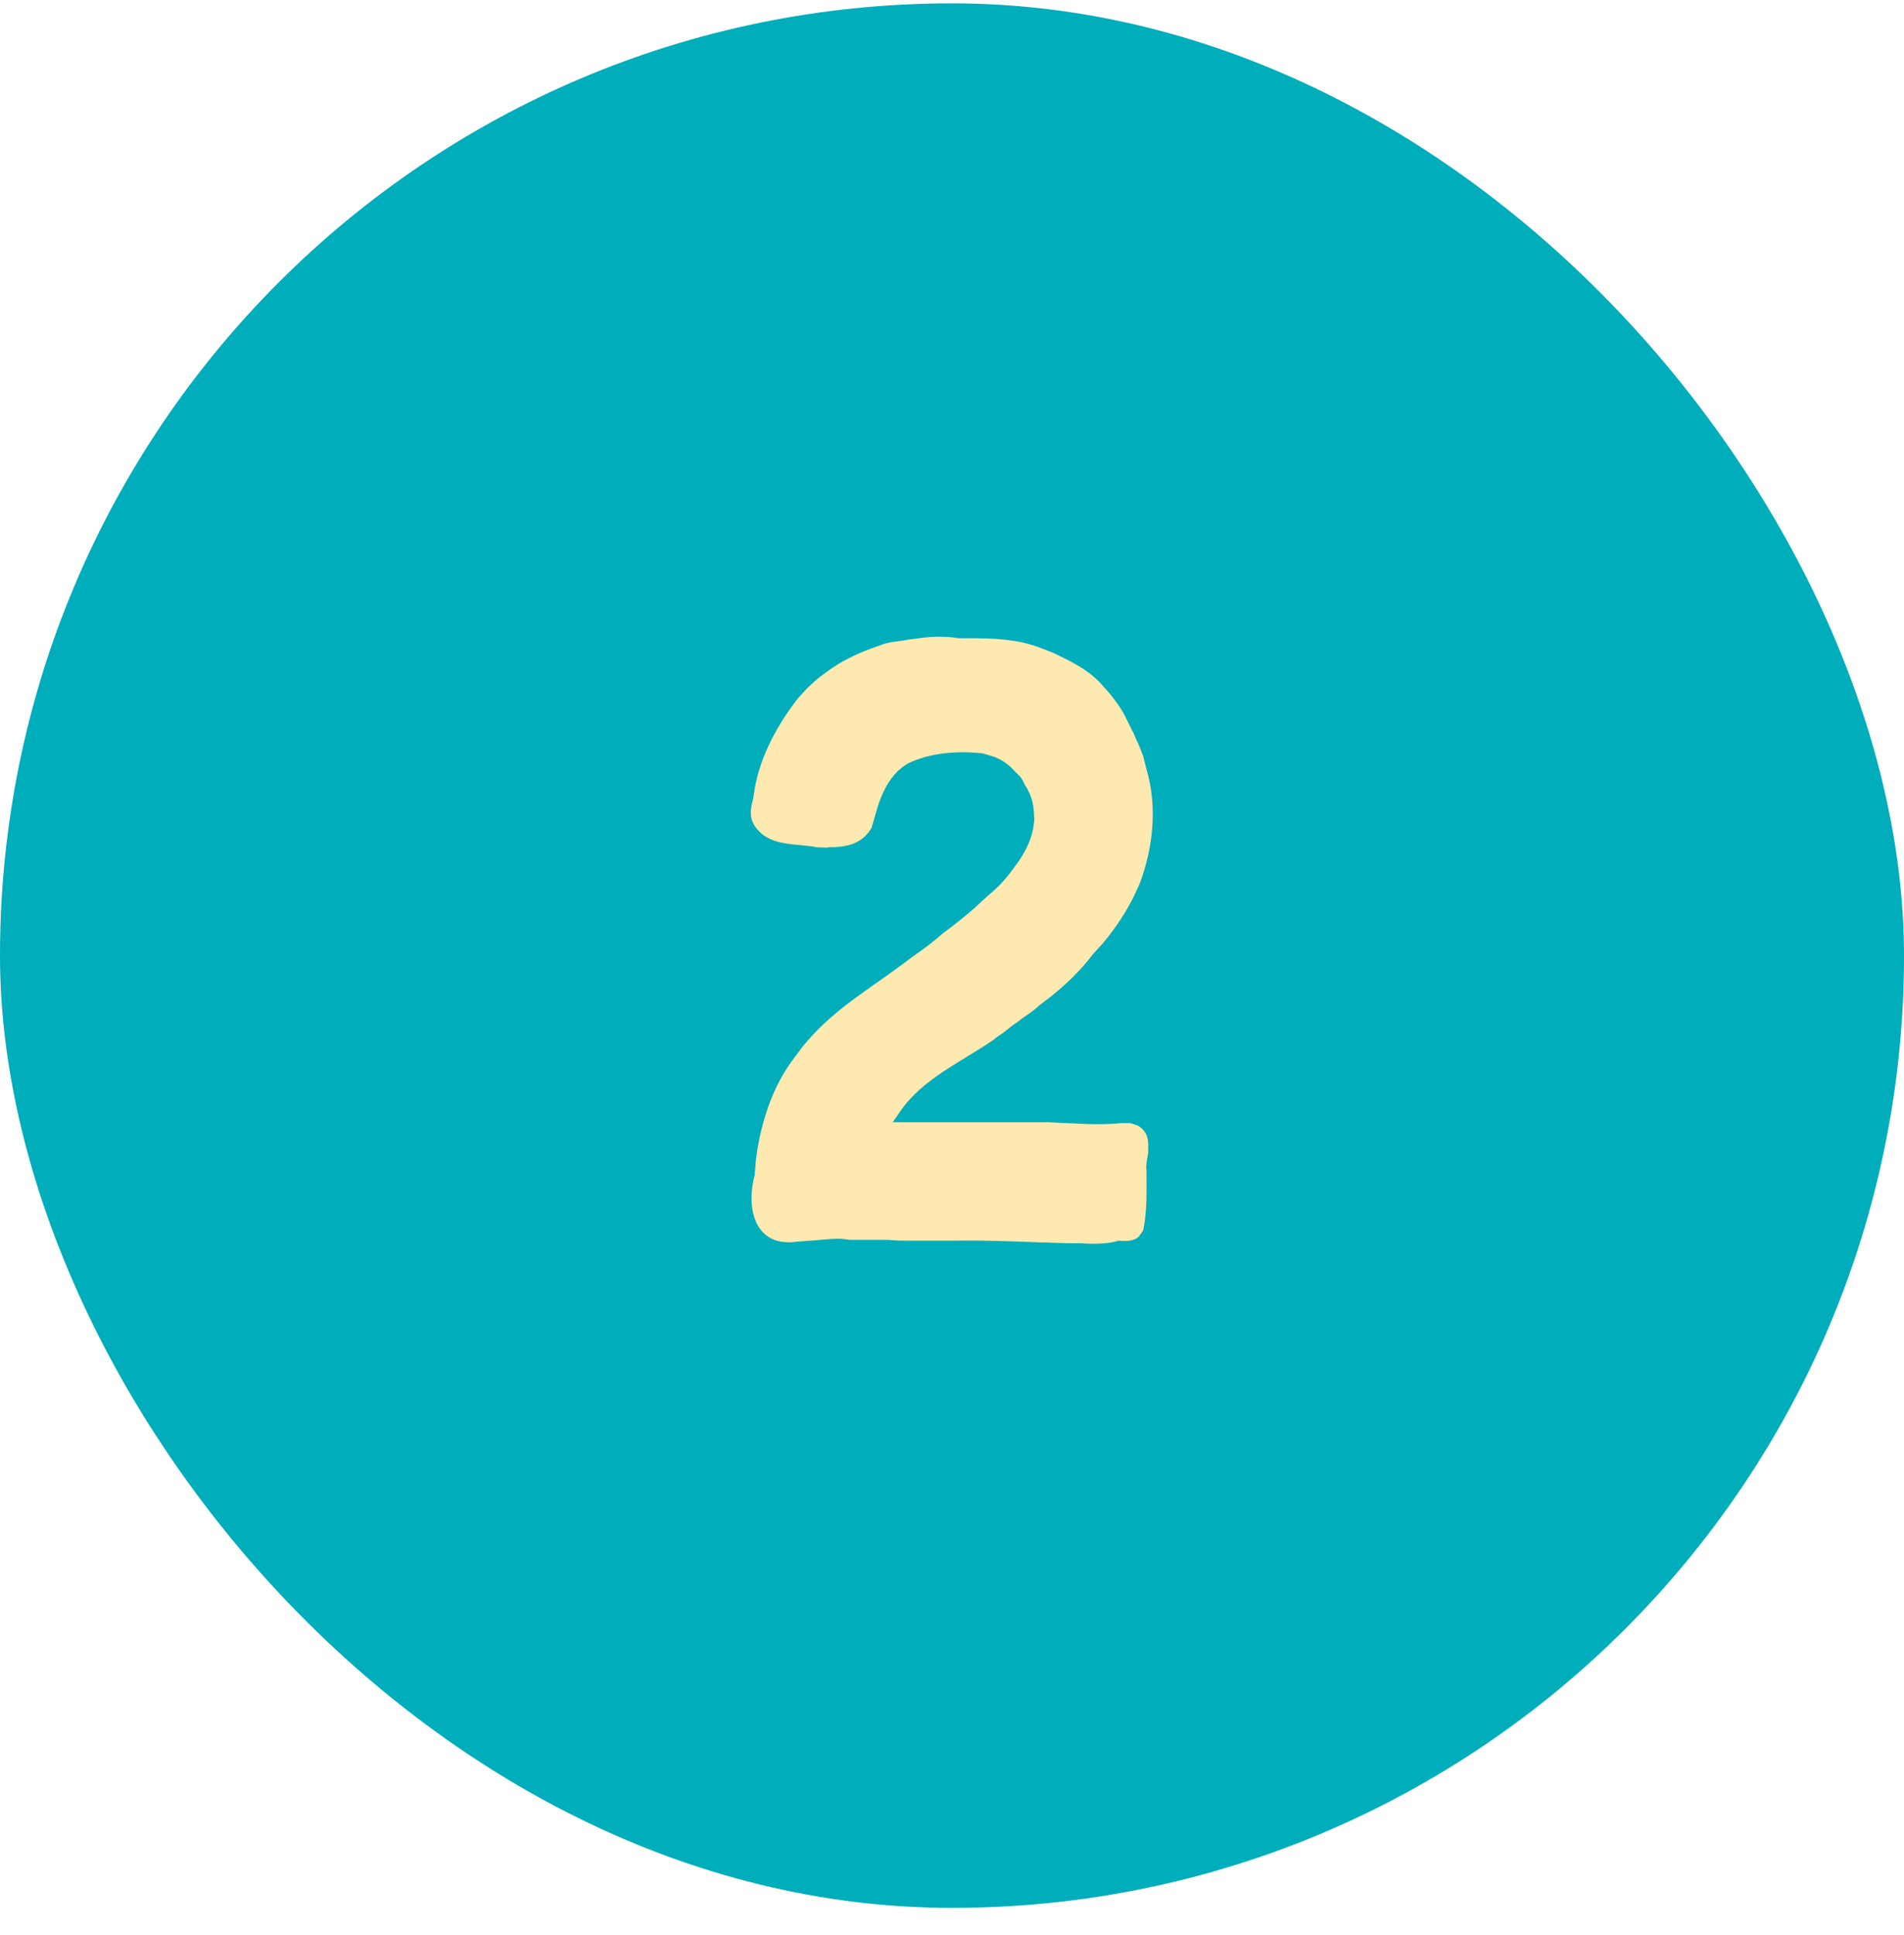 <svg width="62" height="63" viewBox="0 0 62 63" fill="none" xmlns="http://www.w3.org/2000/svg">
<rect x="0.984" y="1.093" width="60.032" height="60.032" rx="30.016" fill="#00ADBB"/>
<rect x="0.984" y="1.093" width="60.032" height="60.032" rx="30.016" stroke="#00ADBB" stroke-width="1.968"/>
<path d="M36.81 36.561L37.058 36.644C37.279 36.782 37.389 36.974 37.389 37.25V37.525C37.361 37.718 37.306 37.911 37.334 38.104C37.334 38.737 37.361 39.426 37.224 40.06L37.086 40.253C36.948 40.39 36.728 40.418 36.425 40.39C36.066 40.501 35.626 40.501 35.185 40.473H34.854C33.56 40.446 32.265 40.363 30.943 40.39H29.73C29.427 40.39 29.18 40.39 28.931 40.363H27.664C27.251 40.28 26.838 40.363 26.397 40.39C26.259 40.39 26.122 40.418 25.984 40.418C24.579 40.638 24.276 39.344 24.579 38.242C24.579 38.104 24.607 37.966 24.607 37.828L24.662 37.415C24.854 36.313 25.212 35.267 25.901 34.385L26.149 34.054L26.314 33.861C27.196 32.842 28.326 32.181 29.4 31.382L29.73 31.134C30.089 30.886 30.419 30.638 30.695 30.39L31.025 30.142C31.328 29.895 31.631 29.674 31.934 29.371L32.21 29.123C32.513 28.875 32.761 28.6 32.981 28.297L33.202 27.994C33.394 27.691 33.56 27.388 33.642 26.974C33.67 26.782 33.697 26.644 33.67 26.561C33.67 26.258 33.615 25.983 33.477 25.735C33.45 25.652 33.394 25.597 33.367 25.542C33.339 25.487 33.312 25.404 33.229 25.294L33.036 25.101C32.816 24.853 32.568 24.688 32.265 24.605L31.989 24.523C31.191 24.44 30.309 24.495 29.565 24.853L29.4 24.963L29.235 25.101C28.904 25.432 28.711 25.845 28.573 26.286L28.381 26.947C28.078 27.47 27.582 27.581 27.003 27.581C26.865 27.608 26.728 27.581 26.59 27.581C25.901 27.443 25.047 27.581 24.579 26.892C24.386 26.589 24.441 26.313 24.524 26.01L24.579 25.652C24.772 24.578 25.323 23.586 25.984 22.732L26.287 22.401L26.617 22.098L26.948 21.851C27.361 21.547 27.857 21.299 28.381 21.107L28.684 20.997C28.904 20.914 29.124 20.886 29.372 20.859C29.51 20.831 29.648 20.804 29.73 20.804C30.254 20.721 30.695 20.694 31.218 20.776H31.576C32.347 20.776 33.174 20.804 33.918 21.107L34.276 21.244C34.91 21.547 35.488 21.823 35.929 22.346L36.149 22.594C36.342 22.842 36.535 23.09 36.673 23.393L36.865 23.779C36.948 23.917 36.976 24.054 37.058 24.192L37.224 24.605L37.334 25.046C37.692 26.258 37.554 27.581 37.113 28.765L36.948 29.123C36.7 29.647 36.342 30.198 35.901 30.721L35.598 31.052C35.185 31.602 34.689 32.071 34.166 32.484L33.835 32.732C33.642 32.925 33.45 33.035 33.257 33.173C33.174 33.255 33.064 33.31 32.954 33.393L32.678 33.614C32.568 33.696 32.458 33.751 32.375 33.834C31.301 34.578 30.061 35.101 29.317 36.175L29.069 36.534H34.138C34.937 36.561 35.736 36.644 36.535 36.561H36.81Z" fill="#FEE9B0"/>
</svg>
